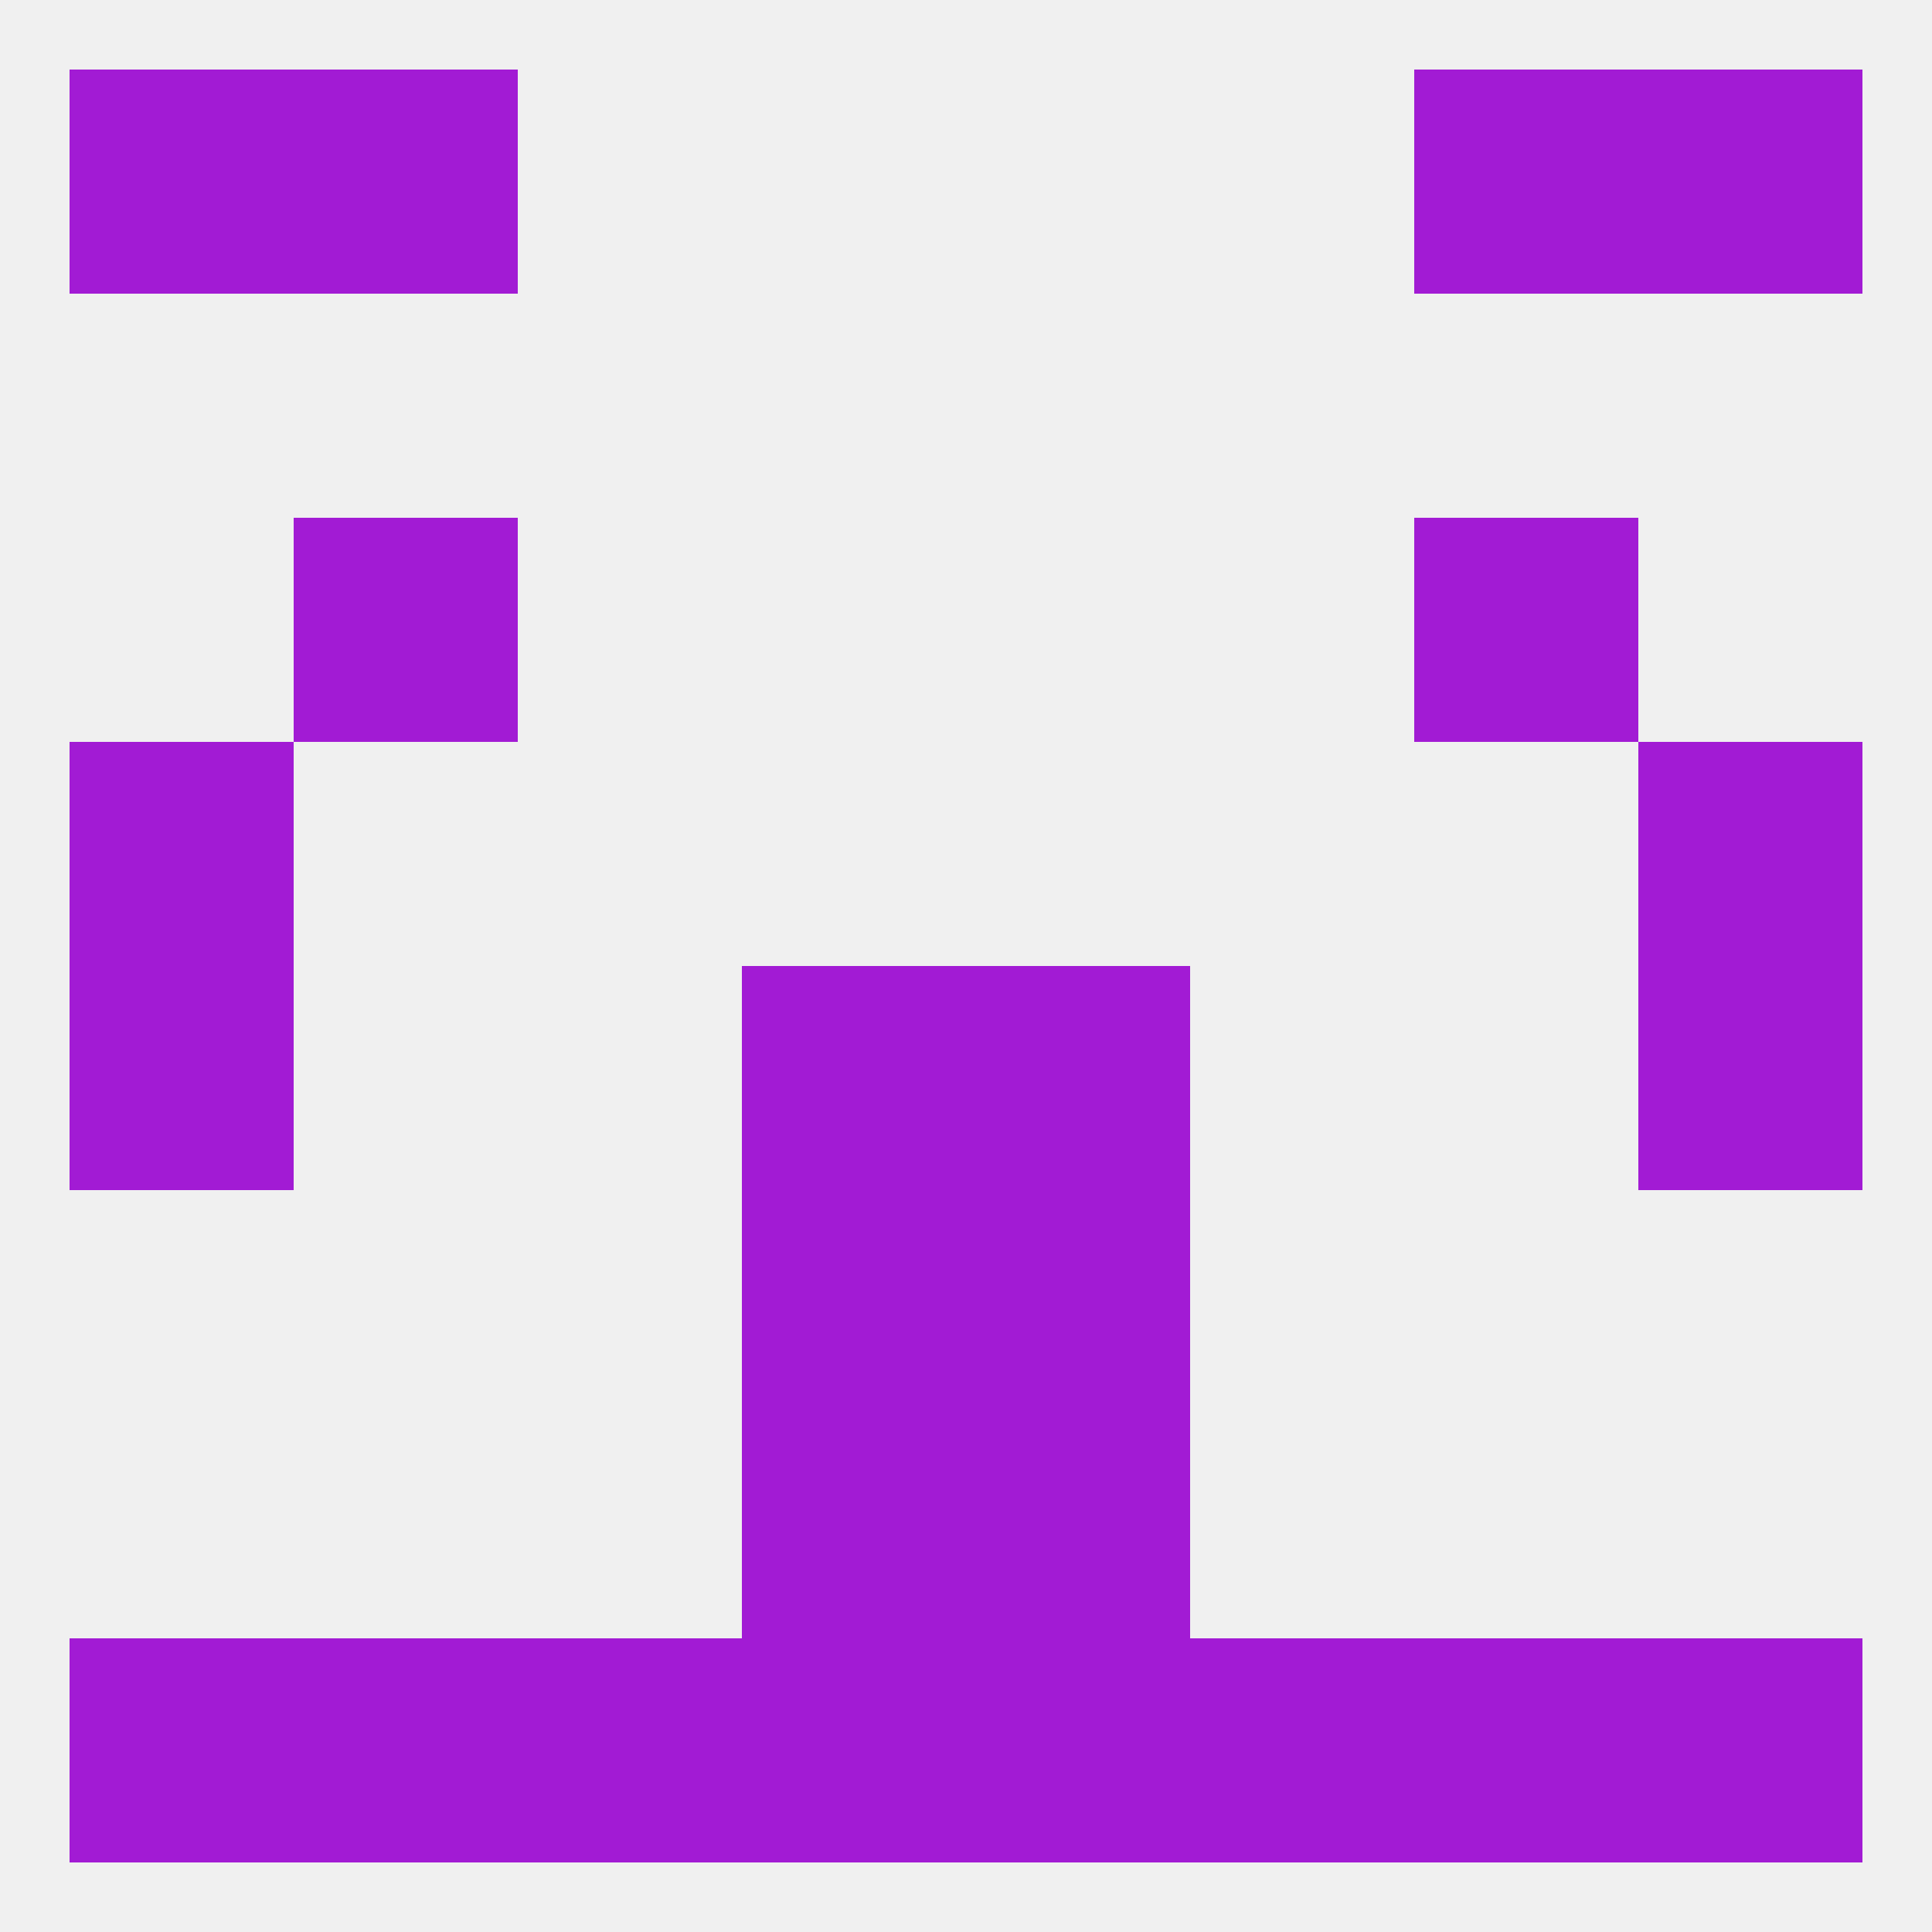 
<!--   <?xml version="1.0"?> -->
<svg version="1.1" baseprofile="full" xmlns="http://www.w3.org/2000/svg" xmlns:xlink="http://www.w3.org/1999/xlink" xmlns:ev="http://www.w3.org/2001/xml-events" width="250" height="250" viewBox="0 0 250 250" >
	<rect width="100%" height="100%" fill="rgba(240,240,240,255)"/>

	<rect x="9" y="125" width="29" height="29" fill="rgba(162,27,212,255)"/>
	<rect x="212" y="125" width="29" height="29" fill="rgba(162,27,212,255)"/>
	<rect x="96" y="125" width="29" height="29" fill="rgba(162,27,212,255)"/>
	<rect x="125" y="125" width="29" height="29" fill="rgba(162,27,212,255)"/>
	<rect x="9" y="96" width="29" height="29" fill="rgba(162,27,212,255)"/>
	<rect x="212" y="96" width="29" height="29" fill="rgba(162,27,212,255)"/>
	<rect x="38" y="67" width="29" height="29" fill="rgba(162,27,212,255)"/>
	<rect x="183" y="67" width="29" height="29" fill="rgba(162,27,212,255)"/>
	<rect x="38" y="9" width="29" height="29" fill="rgba(162,27,212,255)"/>
	<rect x="183" y="9" width="29" height="29" fill="rgba(162,27,212,255)"/>
	<rect x="9" y="9" width="29" height="29" fill="rgba(162,27,212,255)"/>
	<rect x="212" y="9" width="29" height="29" fill="rgba(162,27,212,255)"/>
	<rect x="38" y="212" width="29" height="29" fill="rgba(162,27,212,255)"/>
	<rect x="96" y="212" width="29" height="29" fill="rgba(162,27,212,255)"/>
	<rect x="125" y="212" width="29" height="29" fill="rgba(162,27,212,255)"/>
	<rect x="154" y="212" width="29" height="29" fill="rgba(162,27,212,255)"/>
	<rect x="9" y="212" width="29" height="29" fill="rgba(162,27,212,255)"/>
	<rect x="212" y="212" width="29" height="29" fill="rgba(162,27,212,255)"/>
	<rect x="183" y="212" width="29" height="29" fill="rgba(162,27,212,255)"/>
	<rect x="67" y="212" width="29" height="29" fill="rgba(162,27,212,255)"/>
	<rect x="96" y="154" width="29" height="29" fill="rgba(162,27,212,255)"/>
	<rect x="125" y="154" width="29" height="29" fill="rgba(162,27,212,255)"/>
	<rect x="96" y="183" width="29" height="29" fill="rgba(162,27,212,255)"/>
	<rect x="125" y="183" width="29" height="29" fill="rgba(162,27,212,255)"/>
</svg>